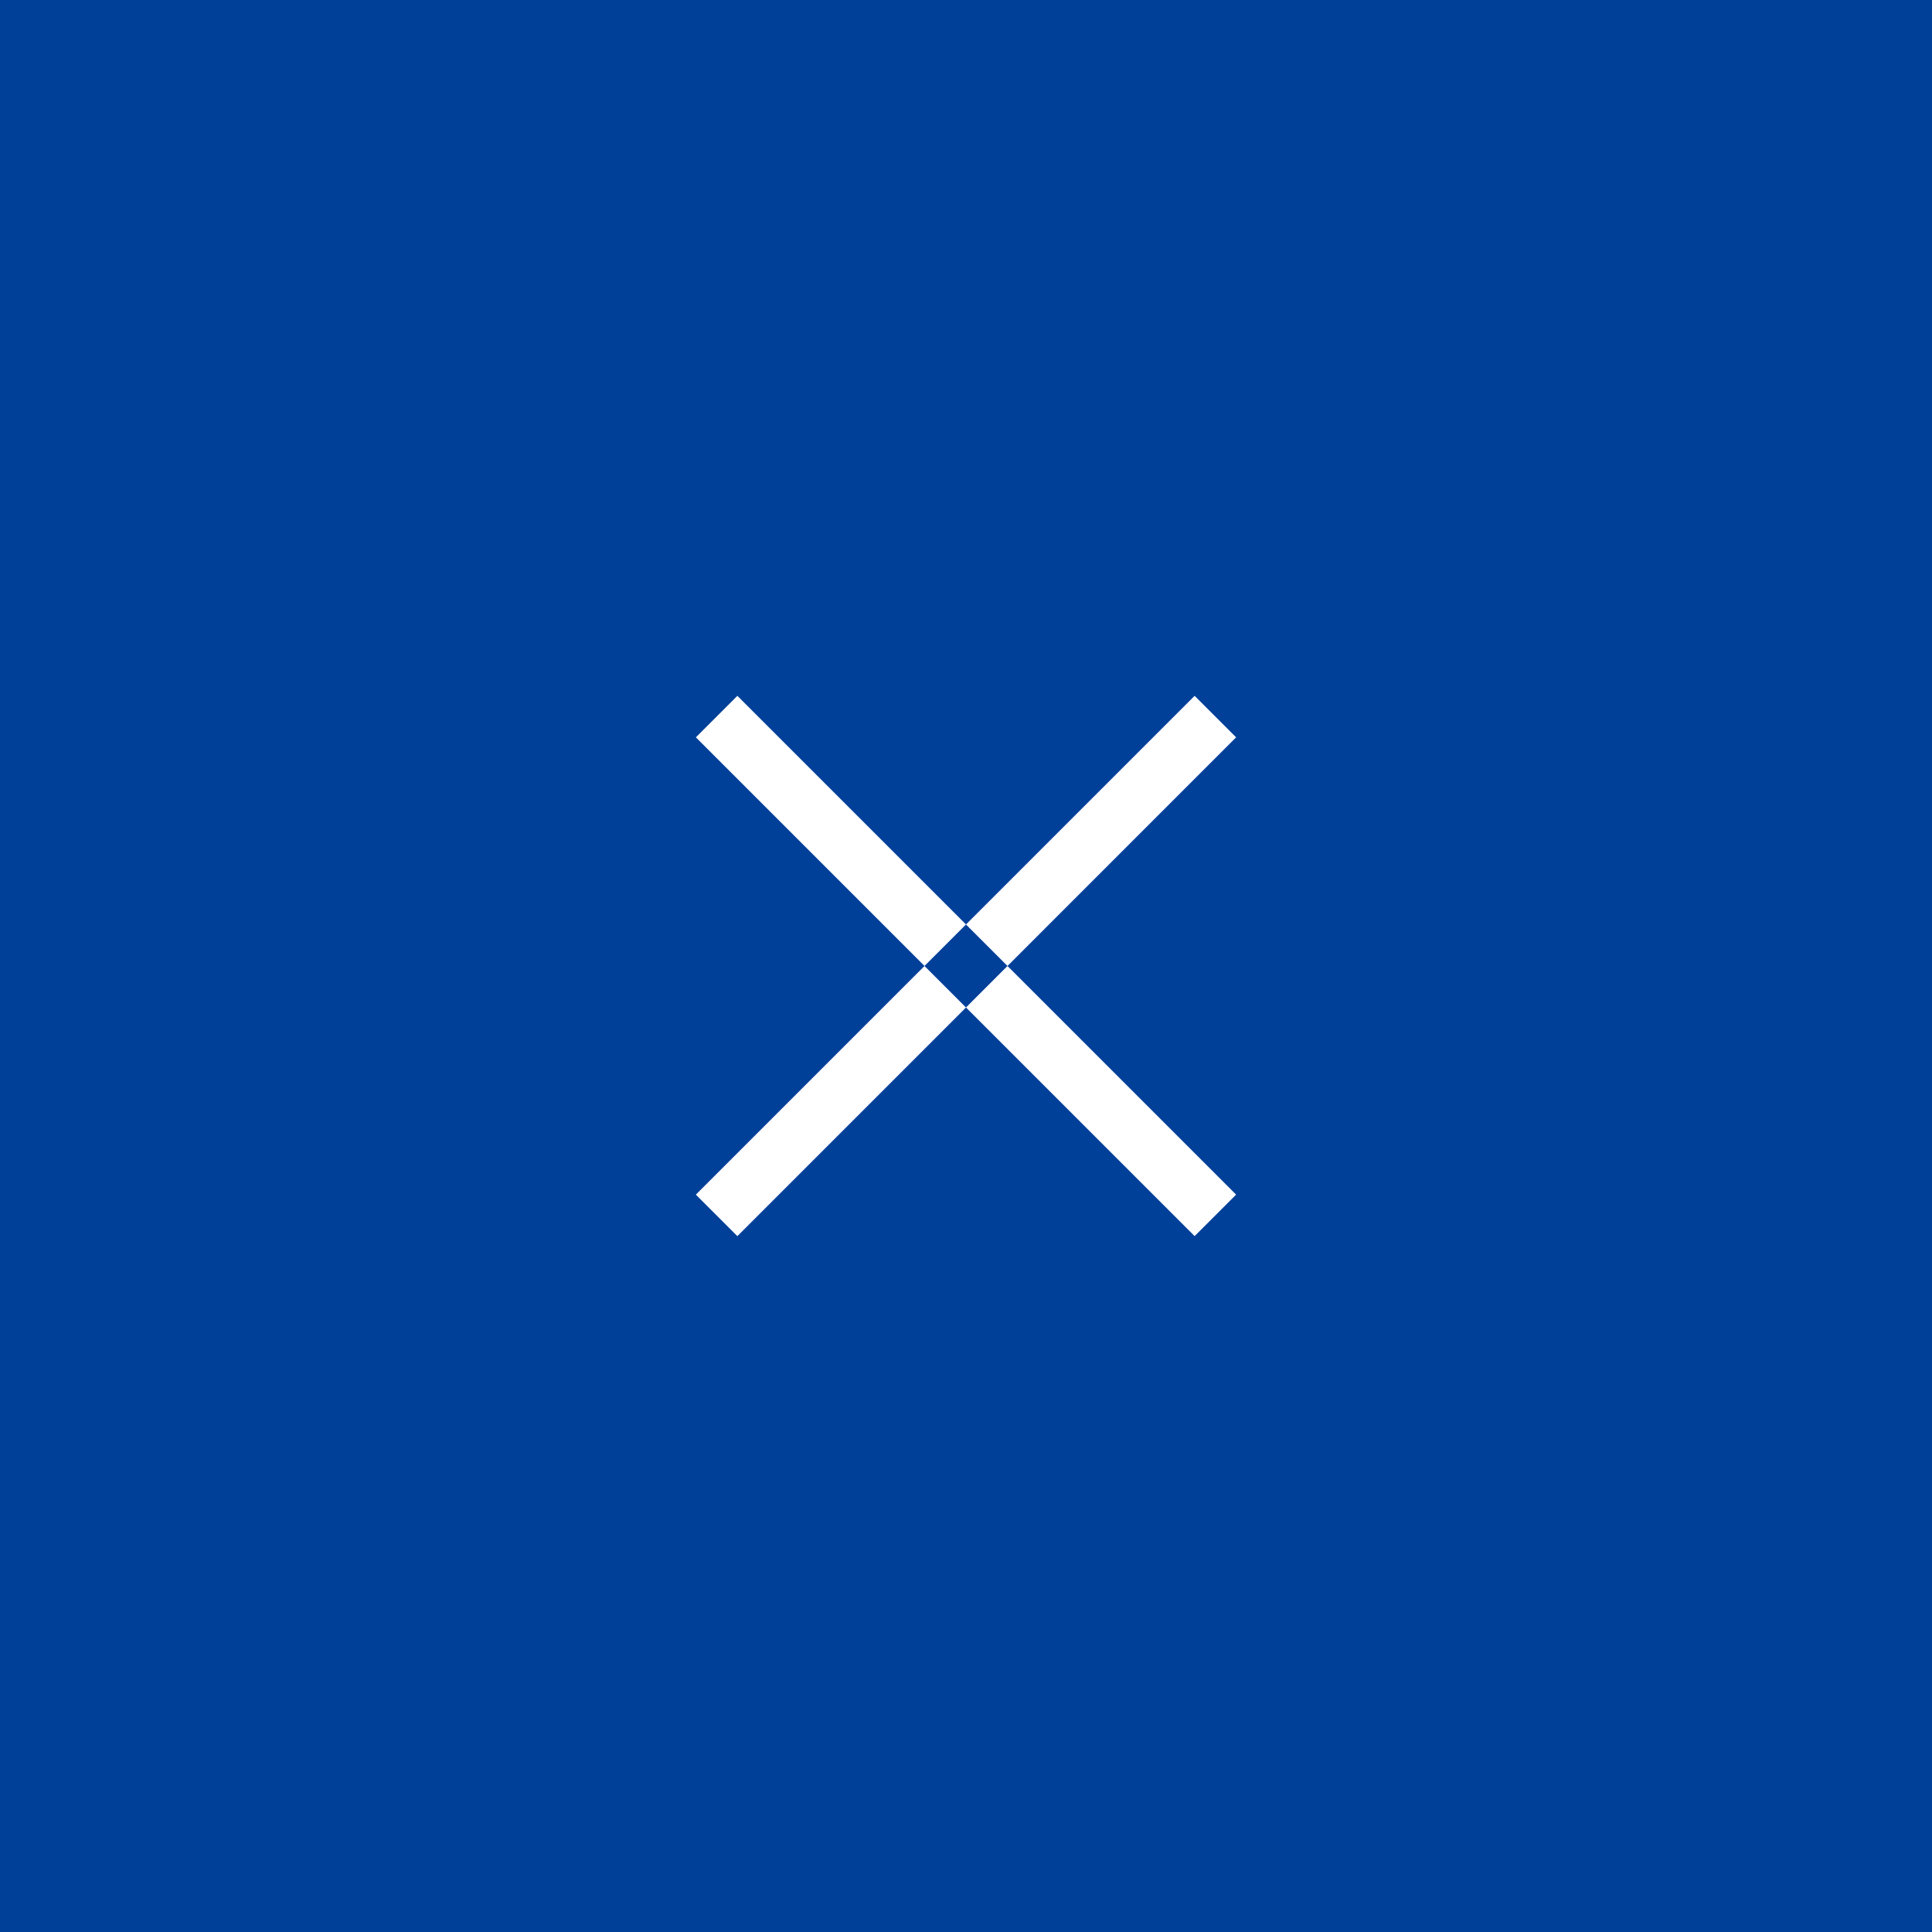 <svg id="ico_lnav_close.svg" data-name="ico lnav close.svg" xmlns="http://www.w3.org/2000/svg" viewBox="0 0 50 50"><defs><style>.cls-1{fill:#014099;}.cls-2{fill:none;}.cls-3{fill:#fff;}</style></defs><rect id="長方形_26" data-name="長方形 26" class="cls-1" width="50" height="50"/><rect class="cls-2" x="24.241" y="24.24" width="1.519" height="1.519" transform="translate(-10.355 25.001) rotate(-45.002)"/><rect class="cls-3" x="24.311" y="20.744" width="8.368" height="1.519" transform="translate(-6.859 26.449) rotate(-45.002)"/><rect class="cls-3" x="27.736" y="24.311" width="1.519" height="8.368" transform="translate(-11.803 28.494) rotate(-44.998)"/><rect class="cls-3" x="20.745" y="17.32" width="1.519" height="8.368" transform="translate(-8.907 21.504) rotate(-45)"/><rect class="cls-3" x="17.32" y="27.736" width="8.368" height="1.519" transform="translate(-13.851 23.553) rotate(-45.002)"/></svg>